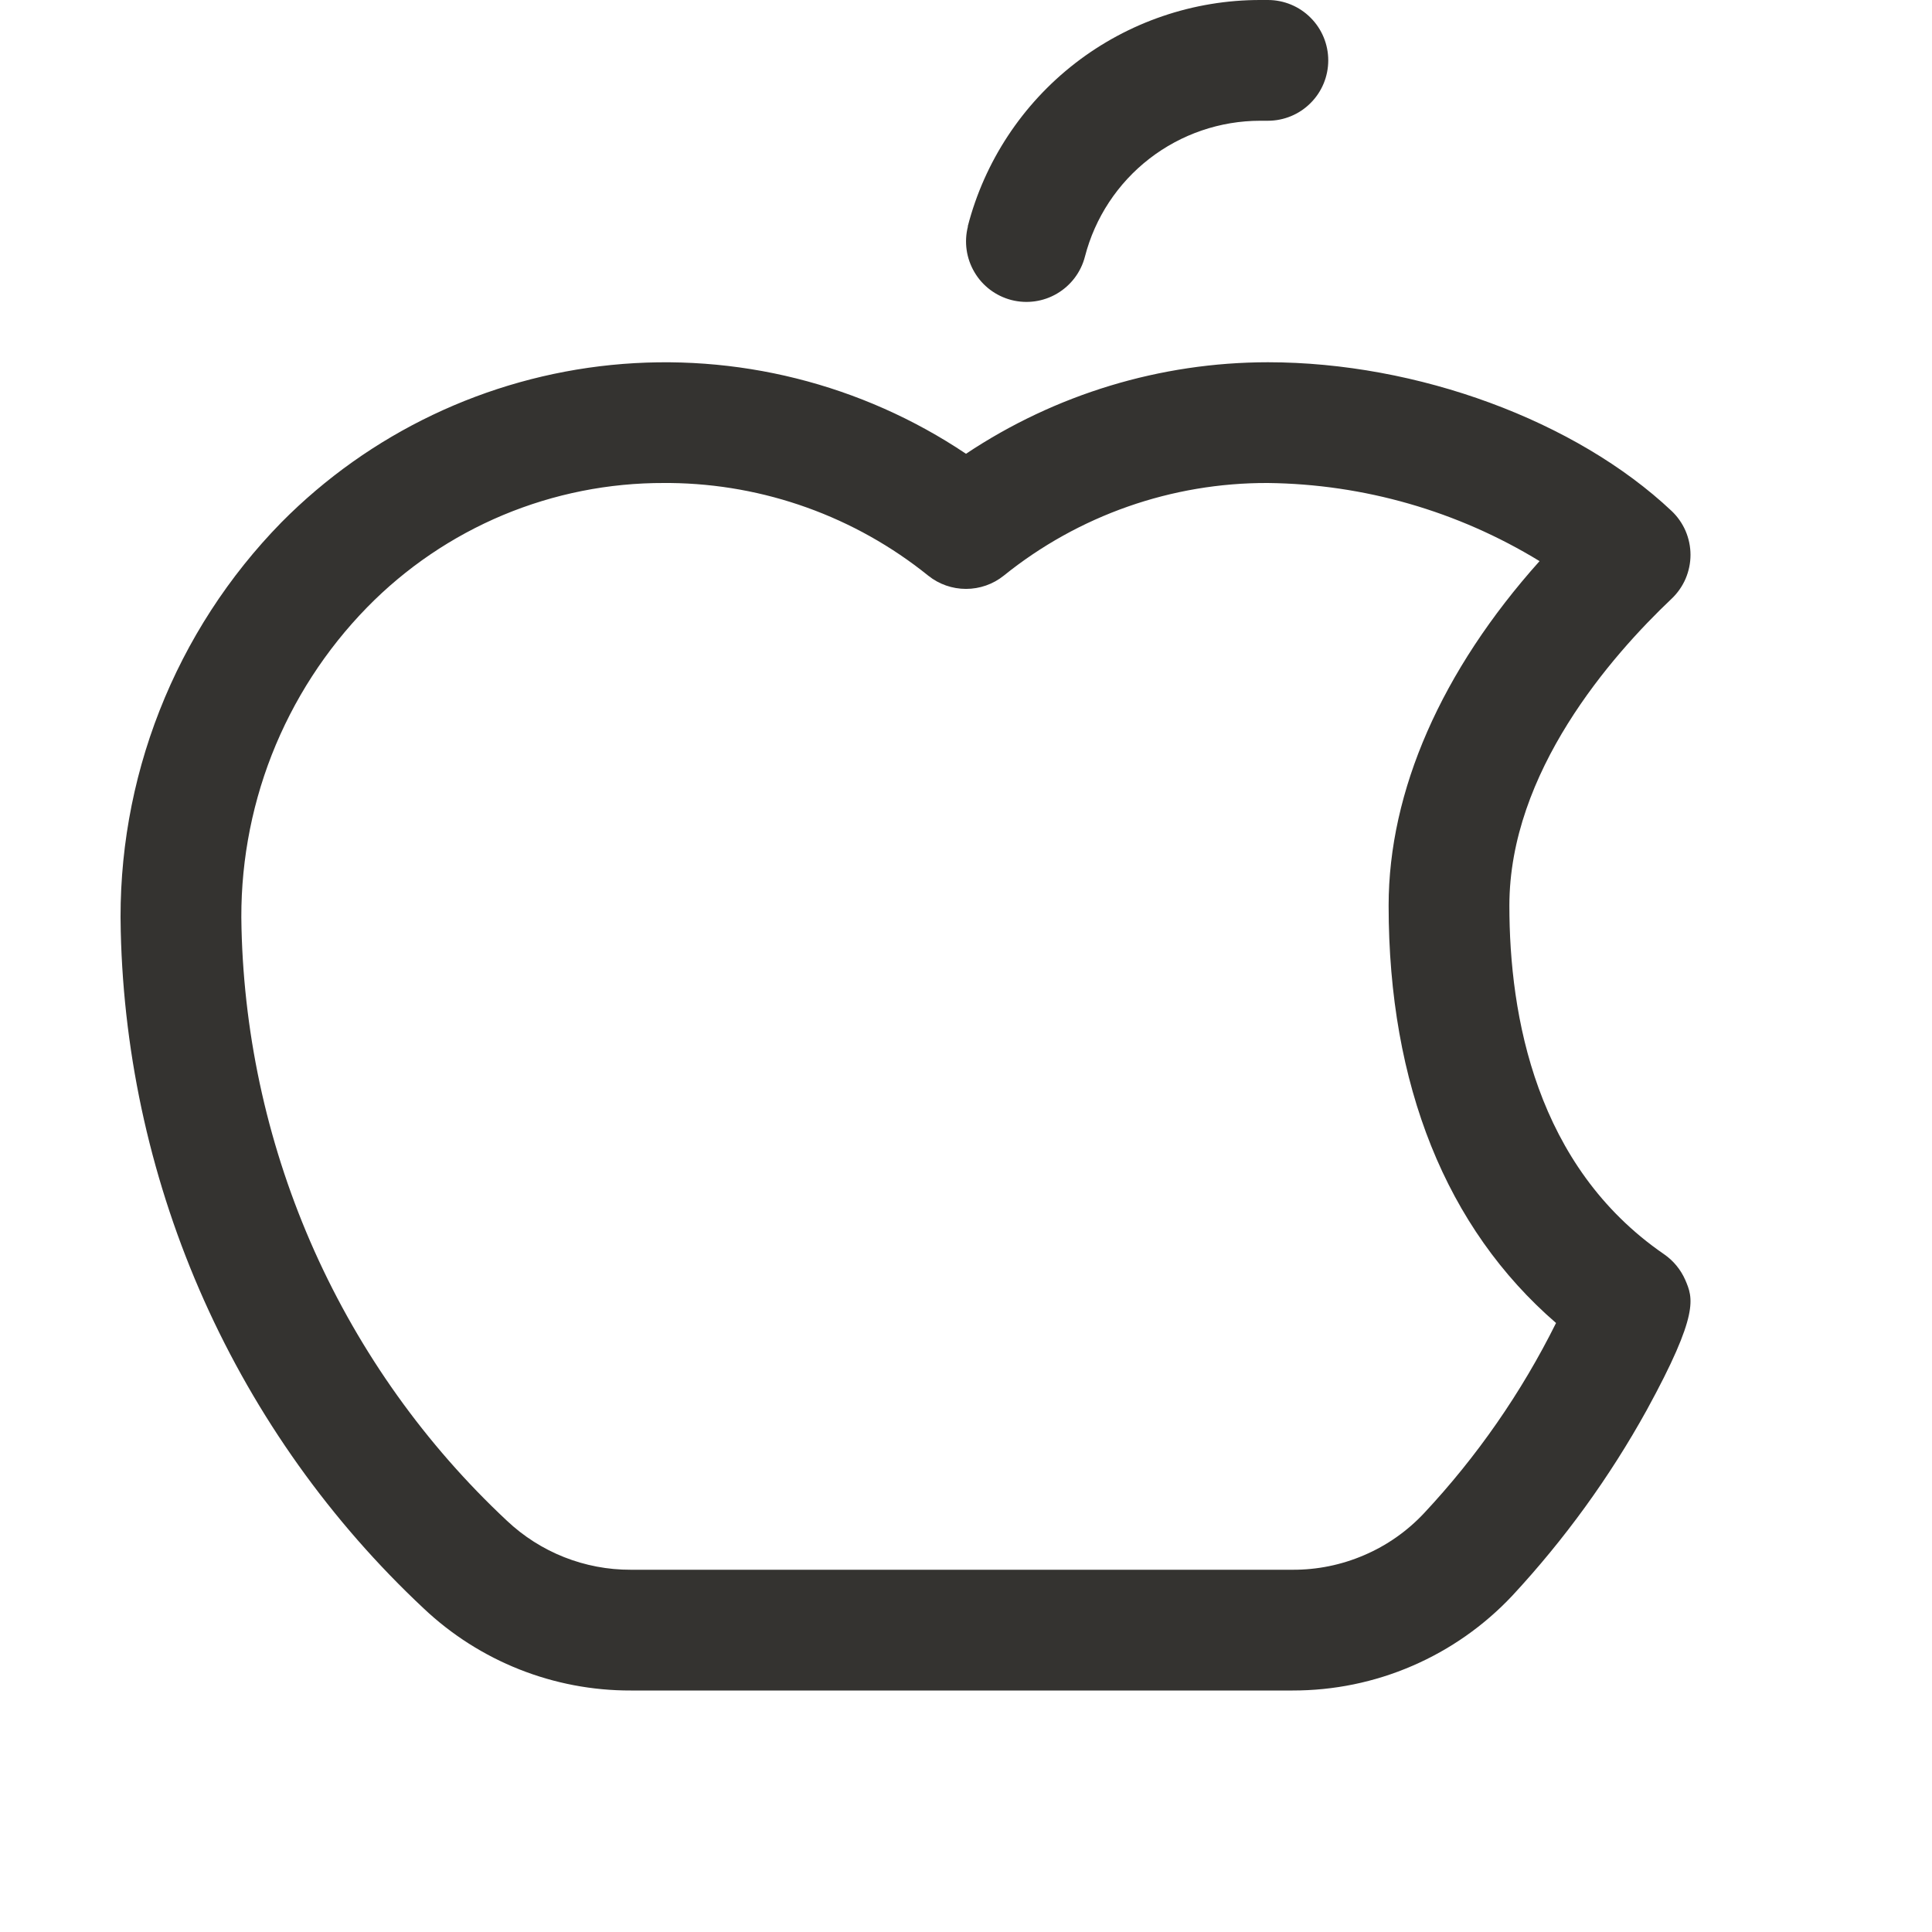 <svg width="32" height="32" viewBox="0 0 32 32" fill="none" xmlns="http://www.w3.org/2000/svg">
<path d="M27.913 21.199C27.837 21.027 27.716 20.88 27.562 20.774C25.441 19.316 25 16.83 25 15C25 12.791 26.684 10.867 27.688 9.916C27.786 9.823 27.865 9.71 27.919 9.585C27.972 9.46 28 9.326 28 9.19C28 9.054 27.972 8.92 27.919 8.795C27.865 8.67 27.786 8.557 27.688 8.464C26.102 6.968 23.477 6 21 6C19.22 6.001 17.481 6.529 16 7.516C14.273 6.358 12.196 5.838 10.126 6.045C8.057 6.253 6.124 7.174 4.661 8.652C3.787 9.545 3.1 10.605 2.643 11.769C2.186 12.932 1.967 14.175 2 15.425C2.049 17.534 2.519 19.612 3.38 21.538C4.242 23.464 5.478 25.199 7.018 26.641C7.945 27.517 9.173 28.004 10.449 28H21.409C22.091 28.001 22.766 27.863 23.392 27.592C24.018 27.322 24.582 26.926 25.049 26.429C25.913 25.498 26.662 24.465 27.276 23.354C28.154 21.75 28.041 21.5 27.913 21.199ZM23.584 25.066C23.305 25.363 22.968 25.599 22.593 25.759C22.219 25.92 21.816 26.002 21.409 26H10.449C9.685 26.003 8.949 25.711 8.394 25.186C7.046 23.925 5.964 22.407 5.209 20.723C4.455 19.038 4.044 17.22 4 15.375C3.973 14.395 4.143 13.419 4.5 12.505C4.858 11.592 5.396 10.76 6.081 10.059C6.722 9.404 7.487 8.885 8.332 8.531C9.177 8.178 10.084 7.997 11 8H11.098C12.655 8.016 14.162 8.557 15.375 9.535C15.552 9.677 15.773 9.754 16 9.754C16.227 9.754 16.448 9.677 16.625 9.535C17.864 8.536 19.409 7.994 21 8C22.589 8.018 24.144 8.465 25.5 9.294C23.875 11.109 23 13.102 23 15C23 17.971 23.955 20.341 25.773 21.913C25.2 23.065 24.463 24.127 23.584 25.066ZM16.029 3.75C16.306 2.676 16.933 1.725 17.81 1.046C18.688 0.367 19.766 -0.001 20.875 2.52202e-06H21C21.265 2.52202e-06 21.52 0.105 21.707 0.293C21.895 0.48 22 0.735 22 1C22 1.265 21.895 1.52 21.707 1.707C21.52 1.895 21.265 2 21 2H20.875C20.21 2 19.564 2.221 19.038 2.628C18.512 3.035 18.136 3.606 17.97 4.25C17.904 4.507 17.738 4.727 17.509 4.862C17.281 4.997 17.008 5.035 16.751 4.969C16.494 4.902 16.274 4.737 16.14 4.508C16.005 4.28 15.966 4.007 16.032 3.75H16.029Z" fill="#343330"/>
</svg>
